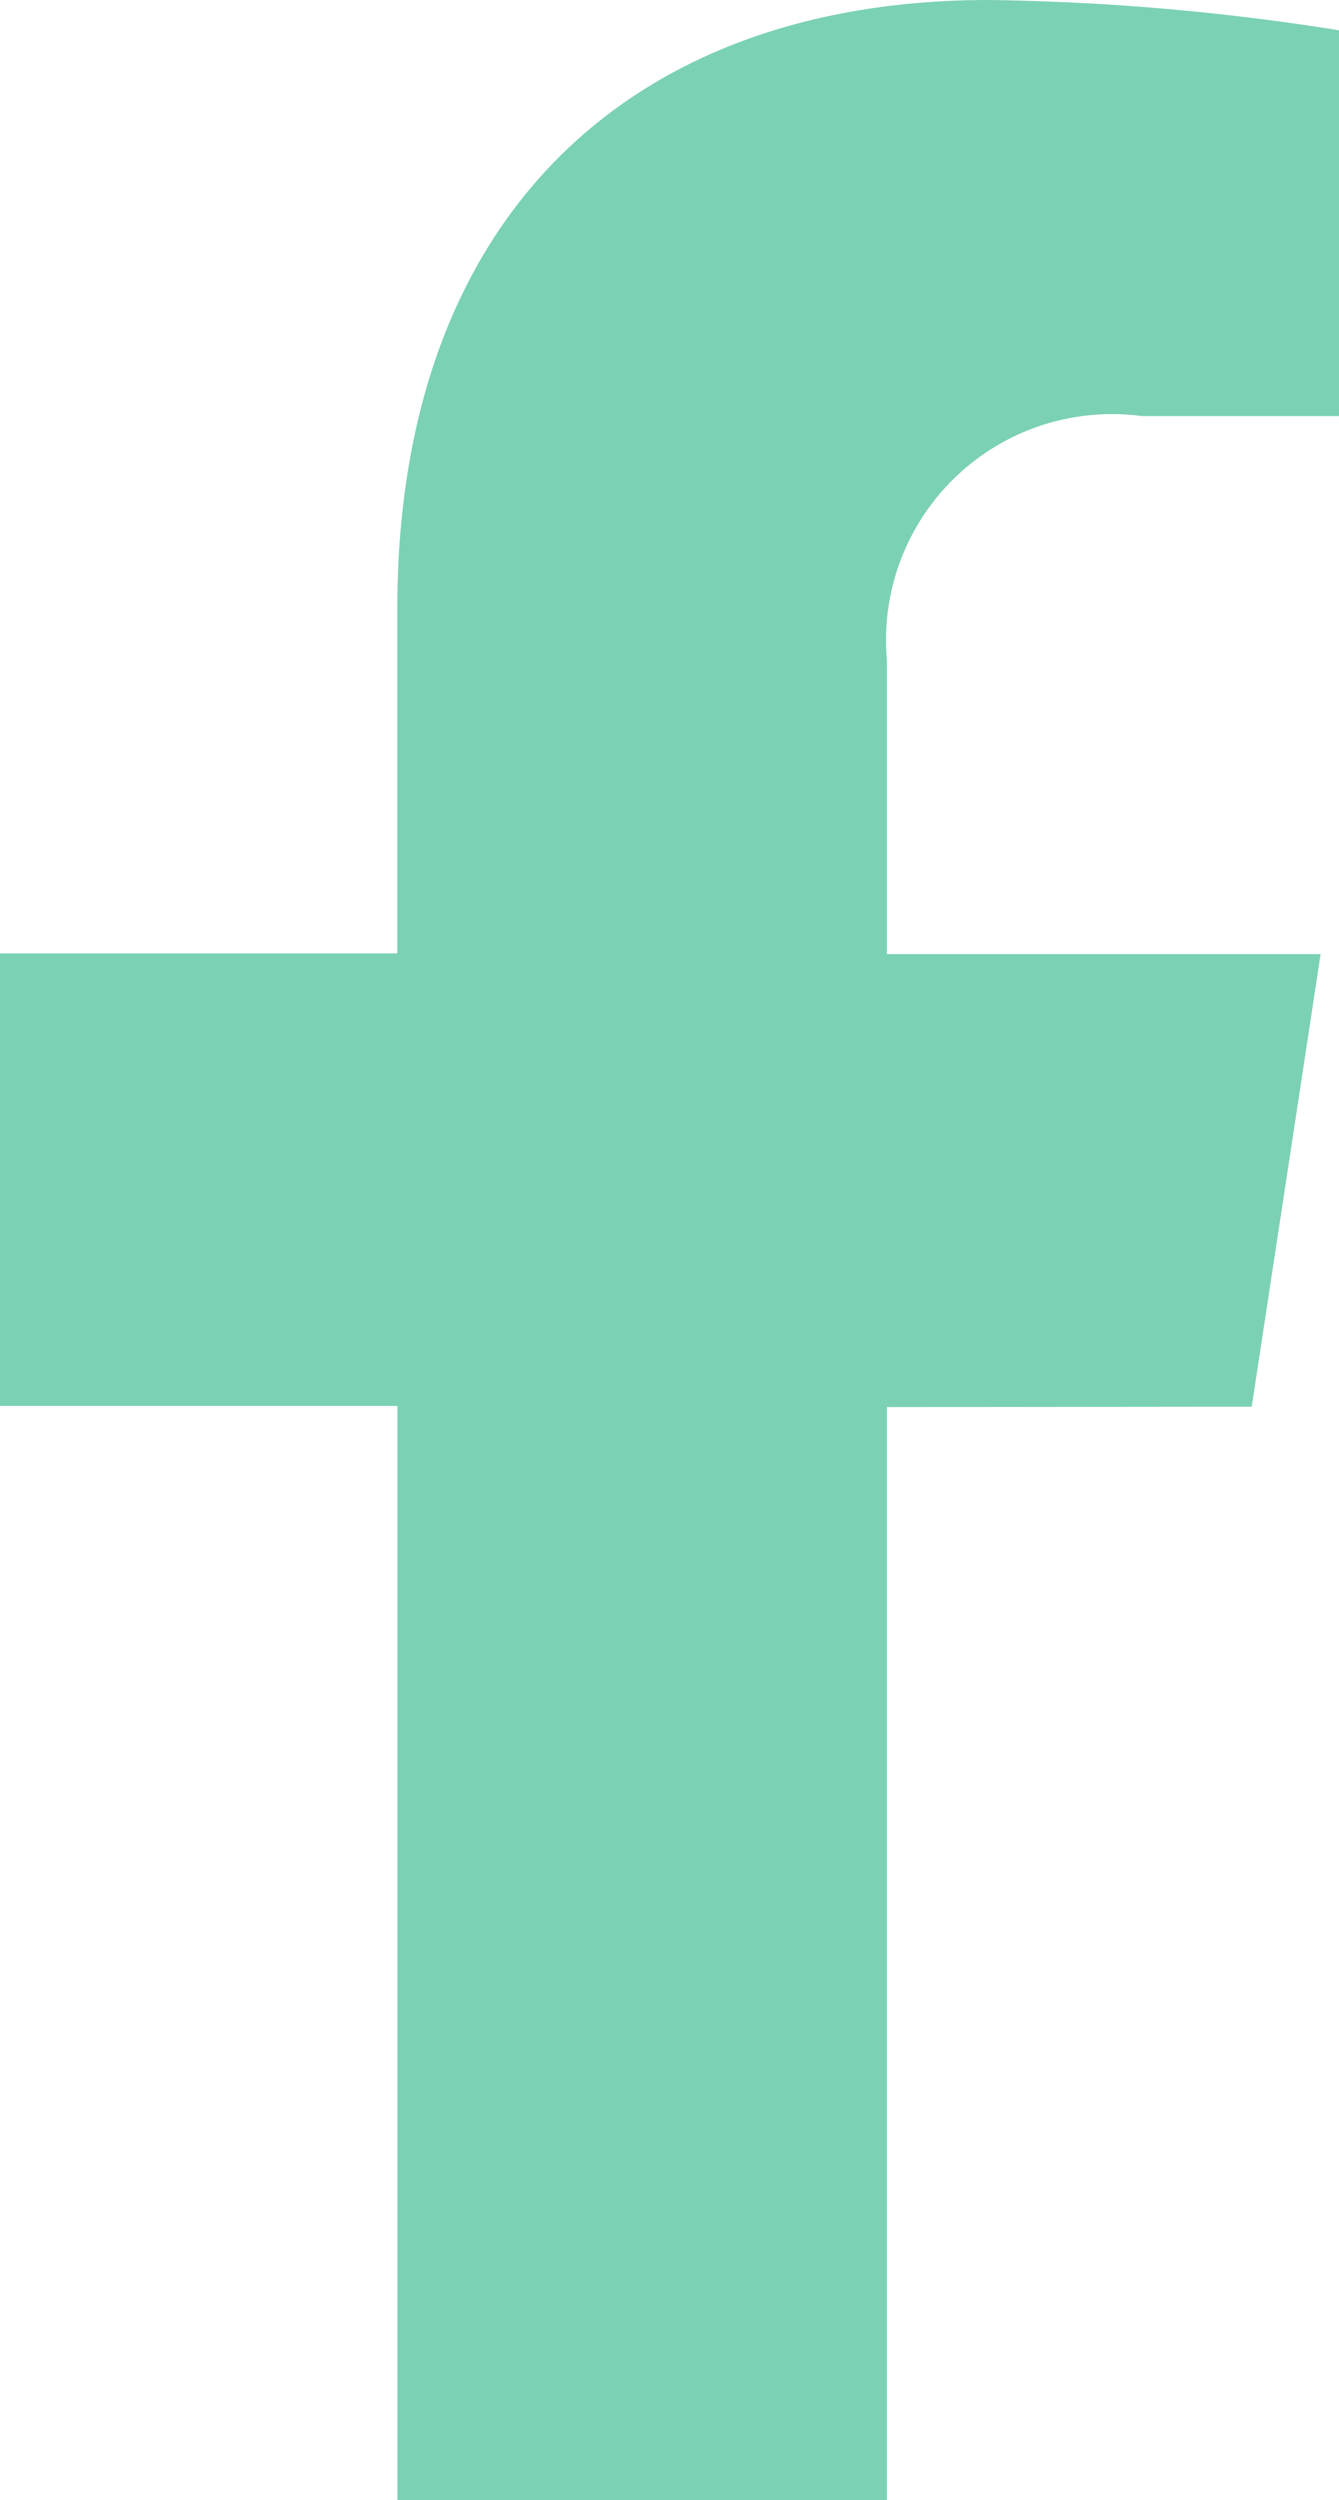 <svg xmlns="http://www.w3.org/2000/svg" xmlns:xlink="http://www.w3.org/1999/xlink" width="10.417" height="19.443" viewBox="0 0 10.417 19.443"><defs><clipPath id="a"><rect width="10.417" height="19.443" fill="#7bd1b4"/></clipPath></defs><g transform="translate(0 0)" clip-path="url(#a)"><path d="M9.738,10.94l.536-3.52H6.9V5.136a1.758,1.758,0,0,1,1.985-1.9h1.535v-3A18.718,18.718,0,0,0,7.691,0c-2.781,0-4.6,1.682-4.6,4.734v2.68H0v3.52H3.092v8.509H6.9v-8.5Z" transform="translate(0 0)" fill="#7bd1b4"/></g></svg>